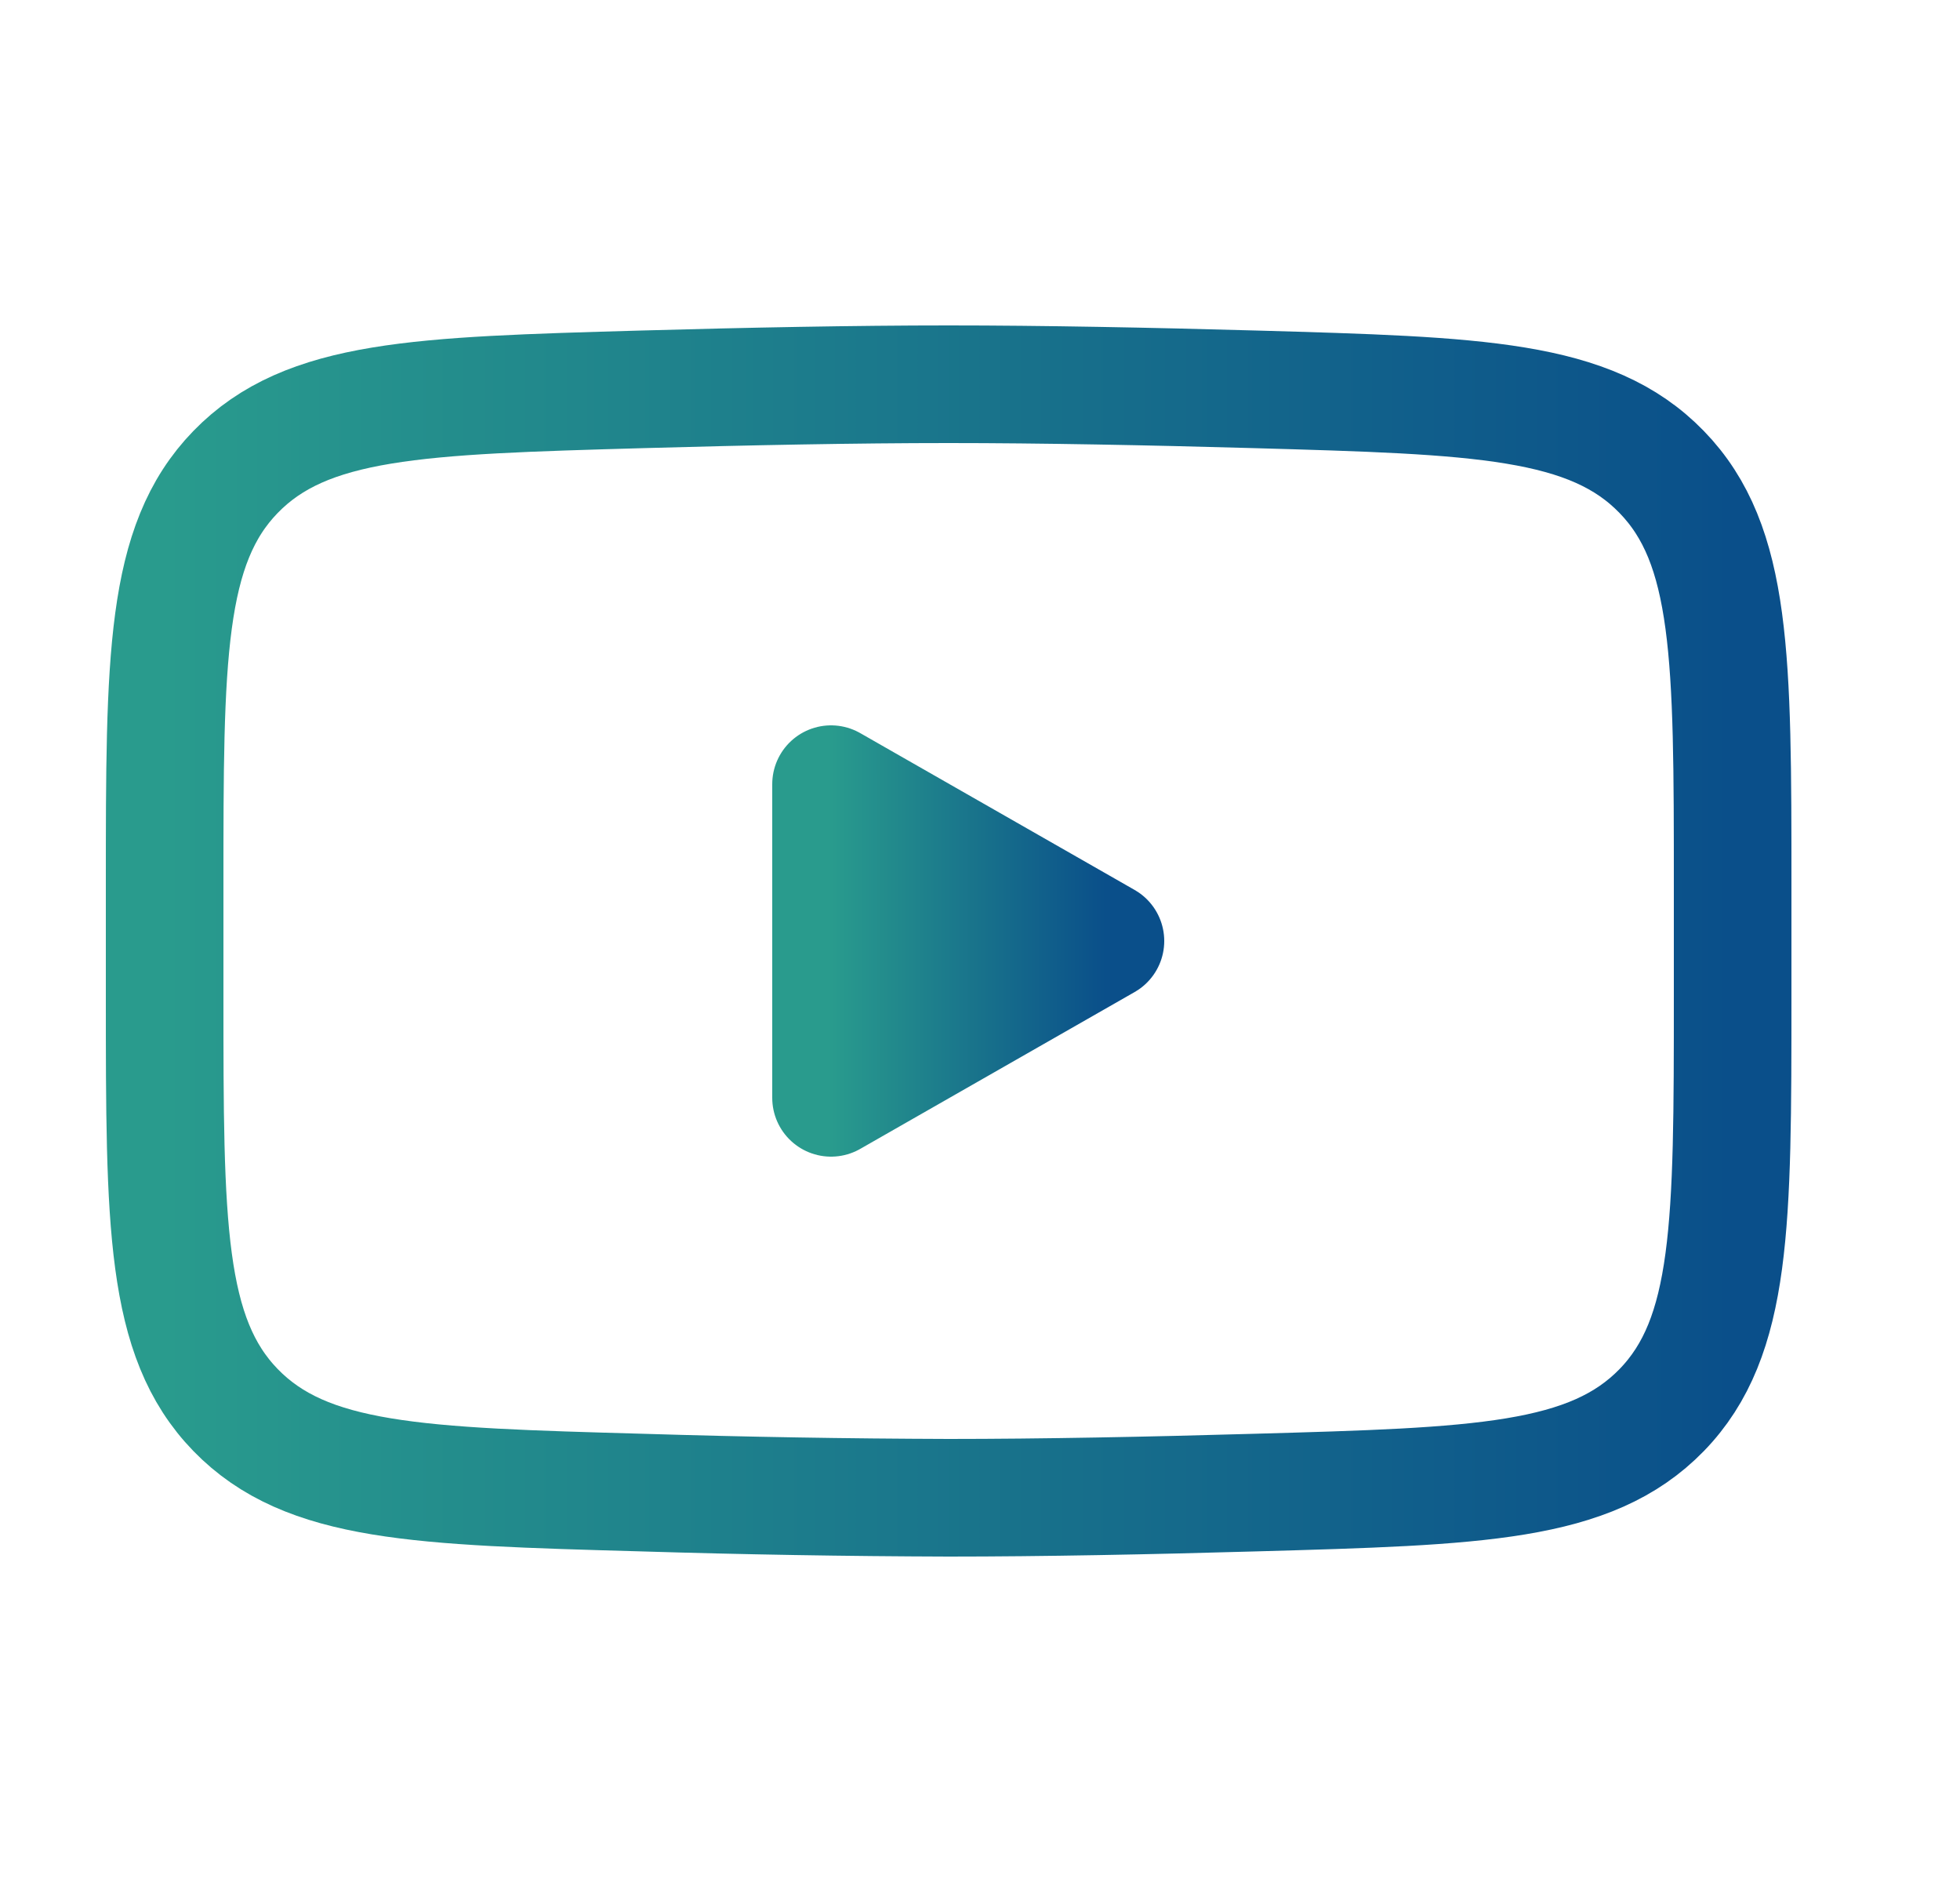<svg width="25" height="24" viewBox="0 0 25 24" fill="none" xmlns="http://www.w3.org/2000/svg">
<path d="M14.1 12L10.6 14V10L14.1 12Z" fill="url(#paint0_linear_465_16685)" stroke="url(#paint1_linear_465_16685)" stroke-width="1.5" stroke-linecap="round" stroke-linejoin="round"/>
<path d="M2.1 12.707V11.292C2.1 8.397 2.1 6.949 3.005 6.018C3.911 5.086 5.337 5.046 8.188 4.965C9.538 4.927 10.918 4.9 12.1 4.9C13.281 4.9 14.661 4.927 16.012 4.965C18.863 5.046 20.289 5.086 21.194 6.018C22.1 6.949 22.1 8.398 22.1 11.292V12.707C22.1 15.603 22.1 17.05 21.195 17.982C20.289 18.913 18.864 18.954 16.012 19.034C14.662 19.073 13.282 19.1 12.1 19.1C10.796 19.096 9.492 19.074 8.188 19.034C5.337 18.954 3.911 18.914 3.005 17.982C2.1 17.05 2.1 15.602 2.1 12.708V12.707Z" stroke="url(#paint2_linear_465_16685)" stroke-width="1.5"/>
<defs>
<linearGradient id="paint0_linear_465_16685" x1="14.1" y1="14" x2="10.6" y2="14" gradientUnits="userSpaceOnUse">
<stop stop-color="#0A4F8A"/>
<stop offset="1" stop-color="#299B8D"/>
</linearGradient>
<linearGradient id="paint1_linear_465_16685" x1="14.1" y1="14" x2="10.6" y2="14" gradientUnits="userSpaceOnUse">
<stop stop-color="#0A4F8A"/>
<stop offset="1" stop-color="#299B8D"/>
</linearGradient>
<linearGradient id="paint2_linear_465_16685" x1="22.1" y1="19.1" x2="2.1" y2="19.1" gradientUnits="userSpaceOnUse">
<stop stop-color="#0A4F8A"/>
<stop offset="1" stop-color="#299B8D"/>
</linearGradient>
</defs>
</svg>
